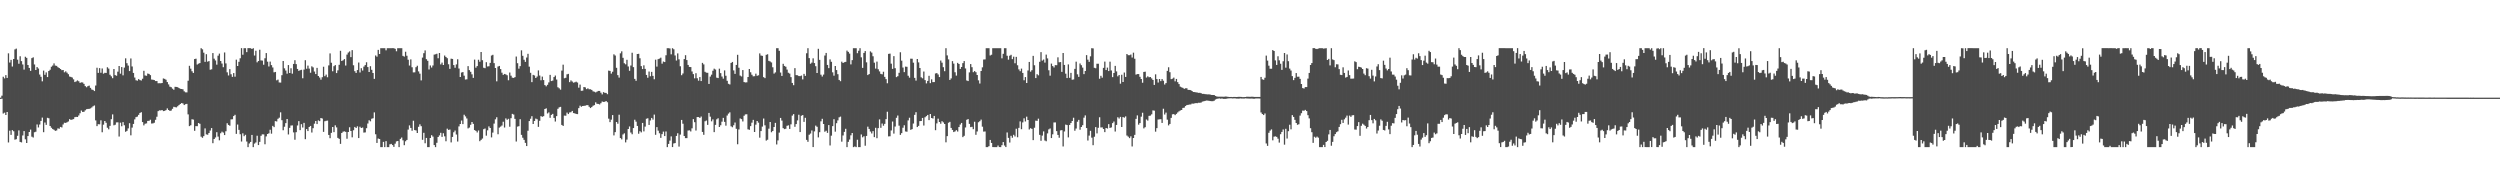 <?xml version="1.0" encoding="UTF-8"?>
<svg xmlns="http://www.w3.org/2000/svg" width="1920" height="150">
  <path d="M0 75.000h1v1.000H0zM1 73.492h1v2.299H1zM2 58.939h1v28.272H2zM3 60.206h1v26.345H3zM4 57.685h1v30.655H4zM5 59.863h1v26.171H5zM6 40.970h1v68.442H6zM7 48.040h1v52.309H7zM8 45.998h1v57.588H8zM9 51.118h1v48.838H9zM10 45.292h1v55.529H10zM11 37.940h1v69.307H11zM12 37.302h1v69.580H12zM13 45.816h1v58.493H13zM14 48.959h1v51.211H14zM15 43.236h1v65.792H15zM16 46.968h1v62.407H16zM17 49.524h1v54.501H17zM18 53.431h1v47.218H18zM19 43.588h1v63.418H19zM20 44.431h1v65.378H20zM21 49.912h1v54.584H21zM22 52.178h1v49.182H22zM23 54.433h1v45.107H23zM24 44.642h1v60.311H24zM25 44.007h1v61.630H25zM26 49.521h1v52.066H26zM27 53.757h1v47.419H27zM28 51.531h1v44.079H28zM29 52.652h1v45.239H29zM30 57.241h1v38.426H30zM31 58.996h1v33.869H31zM32 62.438h1v27.888H32zM33 54.215h1v47.295H33zM34 57.469h1v36.641H34zM35 55.620h1v40.271H35zM36 59.185h1v31.270H36zM37 54.511h1v36.339H37zM38 53.536h1v43.233H38zM39 51.238h1v46.868H39zM40 50.305h1v48.823H40zM41 48.688h1v50.977H41zM42 50.373h1v50.129H42zM43 50.568h1v49.611H43zM44 51.597h1v46.988H44zM45 52.202h1v46.687H45zM46 53.012h1v44.464H46zM47 53.927h1v43.961H47zM48 53.744h1v41.840H48zM49 55.535h1v38.733H49zM50 54.791h1v39.623H50zM51 55.796h1v38.089H51zM52 56.990h1v36.273H52zM53 58.775h1v32.727H53zM54 59.061h1v33.037H54zM55 59.538h1v32.253H55zM56 60.929h1v30.548H56zM57 63.022h1v26.971H57zM58 62.529h1v27.221H58zM59 61.739h1v28.100H59zM60 62.422h1v26.261H60zM61 63.656h1v23.346H61zM62 63.250h1v21.621H62zM63 63.351h1v22.614H63zM64 64.406h1v21.460H64zM65 66.166h1v18.555H65zM66 67.035h1v16.830H66zM67 66.158h1v17.494H67zM68 65.744h1v17.879H68zM69 67.490h1v15.777H69zM70 68.787h1v13.768H70zM71 69.059h1v12.557H71zM72 69.952h1v11.040H72zM73 65.682h1v26.793H73zM74 52.008h1v44.847H74zM75 55.978h1v39.397H75zM76 52.337h1v43.154H76zM77 55.838h1v36.574H77zM78 52.583h1v48.985H78zM79 56.578h1v39.161H79zM80 55.922h1v37.010H80zM81 56.029h1v38.257H81zM82 51.666h1v46.414H82zM83 52.695h1v46.654H83zM84 57.406h1v39.275H84zM85 58.647h1v32.887H85zM86 60.041h1v27.833H86zM87 52.972h1v43.296H87zM88 57.689h1v38.117H88zM89 58.153h1v35.843H89zM90 55.032h1v38.908H90zM91 50.698h1v54.157H91zM92 56.588h1v37.641H92zM93 51.491h1v45.462H93zM94 57.869h1v35.915H94zM95 51.931h1v44.297H95zM96 44.810h1v56.387H96zM97 48.547h1v51.952H97zM98 50.398h1v48.197H98zM99 54.581h1v40.051H99zM100 44.923h1v59.036H100zM101 51.045h1v46.965H101zM102 55.999h1v39.194H102zM103 59.540h1v32.173H103zM104 61.636h1v28.319H104zM105 61.932h1v27.638H105zM106 60.719h1v27.496H106zM107 61.496h1v25.225H107zM108 61.860h1v24.320H108zM109 60.451h1v33.294H109zM110 54.385h1v41.910H110zM111 57.941h1v37.107H111zM112 58.237h1v36.515H112zM113 56.476h1v36.379H113zM114 56.801h1v35.978H114zM115 57.690h1v34.257H115zM116 61.084h1v33.816H116zM117 61.261h1v33.517H117zM118 61.500h1v32.778H118zM119 62.234h1v29.770H119zM120 62.274h1v27.356H120zM121 63.972h1v21.376H121zM122 63.916h1v20.814H122zM123 63.925h1v20.901H123zM124 63.732h1v20.765H124zM125 60.259h1v25.081H125zM126 60.557h1v24.575H126zM127 61.211h1v23.365H127zM128 63.035h1v20.223H128zM129 64.834h1v19.622H129zM130 66.561h1v18.625H130zM131 66.994h1v17.891H131zM132 68.079h1v15.502H132zM133 68.936h1v13.071H133zM134 66.657h1v15.680H134zM135 66.747h1v15.710H135zM136 66.984h1v14.630H136zM137 67.615h1v13.061H137zM138 68.210h1v11.603H138zM139 68.351h1v10.817H139zM140 68.604h1v10.841H140zM141 70.125h1v10.555H141zM142 70.911h1v9.129H142zM143 70.947h1v8.846H143zM144 62.011h1v25.848H144zM145 50.545h1v46.319H145zM146 52.745h1v43.468H146zM147 54.716h1v36.882H147zM148 56.033h1v35.829H148zM149 45.374h1v55.065H149zM150 45.038h1v51.855H150zM151 49.563h1v47.370H151zM152 48.904h1v45.545H152zM153 48.410h1v46.645H153zM154 37.014h1v67.923H154zM155 37.884h1v67.922H155zM156 40.463h1v64.063H156zM157 47.533h1v51.101H157zM158 41.616h1v61.615H158zM159 47.343h1v56.143H159zM160 46.907h1v55.216H160zM161 53.567h1v46.675H161zM162 53.257h1v45.097H162zM163 40.735h1v69.267H163zM164 45.060h1v61.681H164zM165 46.451h1v59.138H165zM166 49.666h1v51.865H166zM167 42.772h1v62.153H167zM168 41.180h1v66.602H168zM169 46.856h1v55.507H169zM170 48.773h1v52.341H170zM171 51.625h1v50.231H171zM172 40.308h1v63.410H172zM173 48.703h1v52.103H173zM174 55.558h1v39.106H174zM175 57.937h1v38.000H175zM176 53.092h1v43.493H176zM177 57.044h1v34.665H177zM178 59.020h1v32.567H178zM179 56.130h1v33.021H179zM180 58.874h1v29.312H180zM181 45.836h1v56.988H181zM182 50.671h1v44.969H182zM183 47.449h1v52.285H183zM184 44.747h1v58.371H184zM185 36.989h1v71.710H185zM186 42.023h1v60.364H186zM187 36.994h1v67.624H187zM188 36.996h1v66.545H188zM189 40.019h1v68.681H189zM190 36.988h1v76.000H190zM191 36.990h1v73.197H191zM192 37.000h1v72.003H192zM193 37.646h1v65.965H193zM194 37.017h1v75.961H194zM195 42.673h1v67.628H195zM196 38.987h1v70.411H196zM197 47.867h1v56.393H197zM198 46.846h1v64.564H198zM199 38.183h1v70.768H199zM200 46.382h1v57.916H200zM201 46.540h1v56.647H201zM202 49.719h1v53.515H202zM203 44.743h1v66.072H203zM204 40.742h1v64.007H204zM205 47.341h1v55.560H205zM206 51.059h1v51.365H206zM207 47.293h1v52.338H207zM208 50.034h1v52.603H208zM209 51.803h1v44.855H209zM210 55.526h1v42.118H210zM211 55.266h1v37.772H211zM212 61.710h1v31.596H212zM213 61.156h1v30.061H213zM214 63.344h1v27.013H214zM215 63.431h1v22.841H215zM216 57.746h1v34.584H216zM217 46.827h1v53.203H217zM218 52.455h1v44.856H218zM219 54.171h1v40.418H219zM220 56.561h1v34.847H220zM221 49.964h1v53.288H221zM222 56.062h1v42.122H222zM223 52.429h1v43.976H223zM224 56.590h1v39.735H224zM225 49.090h1v52.569H225zM226 46.248h1v61.083H226zM227 49.267h1v52.268H227zM228 52.919h1v43.445H228zM229 54.441h1v38.577H229zM230 53.926h1v46.012H230zM231 53.592h1v41.788H231zM232 60.123h1v37.847H232zM233 53.437h1v40.918H233zM234 46.226h1v60.662H234zM235 52.766h1v46.343H235zM236 50.395h1v50.244H236zM237 52.687h1v44.824H237zM238 55.849h1v40.886H238zM239 50.931h1v50.843H239zM240 51.779h1v46.694H240zM241 54.912h1v40.043H241zM242 56.873h1v36.065H242zM243 52.104h1v43.183H243zM244 58.352h1v34.134H244zM245 59.538h1v33.501H245zM246 61.173h1v29.431H246zM247 59.275h1v31.766H247zM248 51.277h1v50.003H248zM249 58.521h1v34.599H249zM250 57.310h1v35.476H250zM251 59.320h1v33.319H251zM252 50.217h1v53.427H252zM253 41.027h1v65.128H253zM254 48.175h1v53.847H254zM255 54.732h1v42.791H255zM256 50.840h1v50.654H256zM257 49.986h1v46.274H257zM258 56.134h1v41.711H258zM259 54.012h1v51.864H259zM260 49.754h1v56.910H260zM261 39.033h1v71.453H261zM262 46.847h1v55.302H262zM263 46.292h1v54.822H263zM264 45.375h1v55.478H264zM265 50.327h1v50.965H265zM266 41.942h1v64.598H266zM267 40.361h1v61.019H267zM268 39.477h1v58.288H268zM269 43.881h1v56.728H269zM270 38.487h1v66.969H270zM271 50.127h1v49.934H271zM272 54.700h1v42.797H272zM273 55.991h1v42.319H273zM274 53.832h1v43.195H274zM275 48.048h1v58.008H275zM276 55.651h1v41.679H276zM277 52.367h1v45.921H277zM278 54.156h1v43.805H278zM279 51.170h1v50.689H279zM280 49.979h1v51.709H280zM281 47.838h1v50.639H281zM282 51.502h1v43.382H282zM283 55.315h1v37.065H283zM284 50.853h1v42.311H284zM285 53.595h1v37.614H285zM286 56.052h1v34.765H286zM287 60.569h1v25.744H287zM288 42.604h1v60.508H288zM289 43.498h1v66.258H289zM290 38.293h1v68.079H290zM291 41.469h1v65.275H291zM292 36.993h1v75.980H292zM293 36.993h1v76.025H293zM294 36.996h1v71.954H294zM295 37.004h1v75.984H295zM296 38.634h1v69.760H296zM297 36.997h1v75.999H297zM298 37.002h1v76.000H298zM299 37.000h1v73.828H299zM300 37.004h1v73.479H300zM301 36.991h1v74.426H301zM302 37.029h1v75.746H302zM303 37.502h1v72.815H303zM304 39.395h1v69.202H304zM305 37.008h1v71.276H305zM306 36.996h1v76.000H306zM307 37.000h1v69.634H307zM308 37.032h1v68.586H308zM309 42.926h1v64.852H309zM310 43.449h1v68.081H310zM311 39.708h1v68.770H311zM312 42.786h1v64.704H312zM313 45.884h1v53.663H313zM314 50.324h1v45.988H314zM315 45.634h1v52.601H315zM316 51.651h1v48.752H316zM317 55.593h1v37.120H317zM318 55.548h1v44.356H318zM319 51.632h1v48.548H319zM320 50.491h1v51.645H320zM321 54.847h1v42.559H321zM322 56.596h1v38.900H322zM323 61.739h1v35.191H323zM324 44.258h1v63.131H324zM325 40.845h1v61.125H325zM326 38.698h1v71.343H326zM327 45.490h1v60.435H327zM328 46.714h1v66.279H328zM329 53.338h1v59.659H329zM330 50.296h1v55.698H330zM331 51.876h1v51.965H331zM332 50.278h1v54.647H332zM333 41.954h1v69.452H333zM334 41.698h1v71.291H334zM335 41.265h1v68.426H335zM336 44.750h1v60.457H336zM337 40.723h1v63.268H337zM338 49.482h1v52.504H338zM339 48.056h1v57.047H339zM340 49.939h1v52.396H340zM341 42.638h1v62.079H341zM342 43.725h1v64.765H342zM343 44.709h1v54.083H343zM344 49.379h1v50.391H344zM345 52.902h1v46.574H345zM346 45.066h1v64.277H346zM347 45.272h1v59.876H347zM348 49.953h1v51.630H348zM349 52.042h1v48.220H349zM350 49.483h1v53.829H350zM351 45.491h1v63.217H351zM352 52.623h1v44.431H352zM353 59.132h1v36.098H353zM354 55.707h1v36.870H354zM355 55.355h1v39.959H355zM356 58.119h1v29.988H356zM357 61.063h1v28.337H357zM358 60.936h1v30.035H358zM359 50.768h1v47.817H359zM360 53.885h1v44.040H360zM361 55.126h1v40.696H361zM362 57.069h1v36.619H362zM363 59.781h1v35.366H363zM364 45.799h1v54.072H364zM365 51.990h1v48.527H365zM366 50.735h1v51.021H366zM367 45.871h1v54.318H367zM368 47.388h1v61.075H368zM369 39.923h1v67.515H369zM370 46.250h1v60.136H370zM371 52.033h1v47.197H371zM372 52.379h1v46.333H372zM373 47.787h1v56.406H373zM374 51.027h1v49.066H374zM375 50.904h1v46.162H375zM376 48.275h1v50.050H376zM377 42.661h1v62.882H377zM378 42.073h1v59.783H378zM379 48.467h1v46.457H379zM380 52.208h1v39.463H380zM381 62.440h1v27.617H381zM382 51.090h1v52.018H382zM383 50.628h1v47.368H383zM384 53.043h1v44.191H384zM385 55.793h1v40.599H385zM386 57.479h1v36.009H386zM387 56.782h1v41.168H387zM388 57.120h1v33.830H388zM389 57.780h1v34.227H389zM390 61.643h1v29.580H390zM391 55.683h1v41.643H391zM392 58.089h1v32.674H392zM393 59.660h1v27.774H393zM394 59.869h1v28.090H394zM395 59.223h1v32.073H395zM396 43.434h1v65.283H396zM397 48.522h1v48.687H397zM398 52.750h1v44.177H398zM399 50.807h1v40.720H399zM400 38.648h1v64.927H400zM401 42.840h1v62.956H401zM402 45.874h1v61.568H402zM403 47.529h1v62.181H403zM404 44.172h1v68.030H404zM405 41.329h1v59.073H405zM406 51.181h1v41.813H406zM407 55.927h1v35.258H407zM408 63.074h1v26.153H408zM409 57.488h1v37.722H409zM410 57.982h1v34.928H410zM411 59.888h1v31.186H411zM412 58.803h1v32.808H412zM413 54.087h1v43.338H413zM414 57.994h1v34.779H414zM415 61.651h1v27.563H415zM416 58.807h1v30.879H416zM417 61.467h1v27.779H417zM418 65.308h1v18.400H418zM419 66.301h1v16.891H419zM420 65.121h1v22.008H420zM421 63.303h1v23.025H421zM422 57.520h1v32.932H422zM423 62.264h1v25.943H423zM424 61.879h1v25.547H424zM425 59.174h1v31.397H425zM426 58.009h1v35.351H426zM427 61.096h1v28.100H427zM428 66.997h1v16.561H428zM429 67.815h1v14.613H429zM430 68.869h1v13.216H430zM431 54.229h1v41.714H431zM432 49.673h1v47.041H432zM433 60.093h1v28.699H433zM434 59.726h1v29.150H434zM435 57.104h1v29.354H435zM436 56.731h1v30.855H436zM437 63.091h1v23.299H437zM438 61.746h1v24.405H438zM439 62.633h1v22.586H439zM440 63.511h1v23.314H440zM441 63.164h1v23.926H441zM442 62.702h1v24.810H442zM443 63.397h1v24.239H443zM444 67.316h1v15.726H444zM445 64.988h1v16.155H445zM446 69.712h1v12.239H446zM447 69.614h1v11.810H447zM448 66.821h1v14.472H448zM449 67.098h1v14.071H449zM450 68.476h1v12.315H450zM451 67.845h1v12.900H451zM452 68.580h1v13.437H452zM453 68.552h1v14.426H453zM454 69.082h1v13.126H454zM455 70.147h1v11.082H455zM456 70.468h1v10.293H456zM457 70.948h1v7.640H457zM458 70.412h1v9.331H458zM459 69.859h1v9.973H459zM460 69.835h1v10.383H460zM461 71.183h1v8.059H461zM462 72.511h1v5.461H462zM463 70.748h1v7.560H463zM464 71.286h1v6.883H464zM465 71.370h1v6.218H465zM466 72.366h1v6.183H466zM467 54.232h1v36.896H467zM468 54.489h1v39.324H468zM469 56.530h1v35.385H469zM470 55.096h1v33.283H470zM471 41.751h1v62.247H471zM472 42.628h1v58.845H472zM473 52.087h1v41.607H473zM474 57.692h1v37.347H474zM475 59.584h1v28.507H475zM476 40.950h1v65.100H476zM477 39.444h1v67.602H477zM478 44.416h1v58.877H478zM479 48.587h1v53.800H479zM480 49.424h1v59.928H480zM481 45.936h1v61.300H481zM482 51.047h1v48.011H482zM483 54.358h1v42.745H483zM484 50.324h1v51.485H484zM485 40.505h1v62.592H485zM486 51.541h1v46.790H486zM487 60.553h1v31.395H487zM488 62.037h1v31.403H488zM489 41.494h1v55.218H489zM490 41.336h1v61.358H490zM491 44.760h1v55.995H491zM492 50.811h1v50.856H492zM493 53.048h1v41.355H493zM494 50.184h1v50.739H494zM495 52.887h1v44.355H495zM496 57.526h1v33.656H496zM497 59.714h1v31.129H497zM498 54.955h1v40.986H498zM499 58.568h1v33.968H499zM500 55.214h1v35.366H500zM501 58.271h1v33.575H501zM502 60.887h1v27.142H502zM503 45.827h1v57.705H503zM504 51.127h1v46.522H504zM505 45.405h1v54.942H505zM506 45.027h1v57.342H506zM507 44.295h1v61.599H507zM508 48.901h1v54.112H508zM509 47.234h1v53.855H509zM510 47.645h1v56.857H510zM511 42.435h1v58.530H511zM512 36.995h1v75.998H512zM513 37.014h1v73.549H513zM514 37.246h1v70.736H514zM515 41.718h1v63.042H515zM516 37.015h1v75.956H516zM517 37.844h1v72.359H517zM518 42.604h1v67.262H518zM519 46.497h1v57.899H519zM520 40.992h1v61.365H520zM521 45.561h1v67.019H521zM522 50.909h1v52.442H522zM523 57.777h1v34.336H523zM524 56.443h1v38.571H524zM525 45.350h1v59.106H525zM526 42.409h1v63.664H526zM527 46.143h1v59.950H527zM528 49.855h1v50.373H528zM529 51.396h1v48.675H529zM530 51.520h1v49.433H530zM531 54.871h1v43.696H531zM532 56.918h1v34.572H532zM533 60.162h1v33.668H533zM534 56.242h1v44.034H534zM535 60.105h1v29.826H535zM536 61.947h1v27.985H536zM537 59.184h1v31.367H537zM538 62.263h1v27.246H538zM539 48.270h1v53.037H539zM540 49.434h1v54.094H540zM541 55.161h1v37.977H541zM542 55.802h1v36.759H542zM543 55.903h1v39.977H543zM544 64.460h1v22.249H544zM545 58.841h1v30.754H545zM546 57.334h1v35.862H546zM547 54.324h1v37.359H547zM548 52.757h1v48.739H548zM549 53.409h1v42.486H549zM550 59.638h1v31.992H550zM551 59.971h1v30.873H551zM552 52.719h1v44.795H552zM553 56.154h1v40.046H553zM554 58.769h1v34.690H554zM555 60.400h1v30.133H555zM556 54.048h1v39.542H556zM557 58.189h1v38.337H557zM558 62.066h1v26.665H558zM559 64.344h1v22.927H559zM560 64.891h1v21.384H560zM561 48.311h1v48.701H561zM562 47.582h1v50.149H562zM563 54.047h1v42.133H563zM564 56.737h1v37.393H564zM565 49.882h1v49.036H565zM566 42.094h1v68.707H566zM567 52.010h1v47.410H567zM568 58.081h1v32.887H568zM569 58.731h1v32.770H569zM570 53.790h1v39.472H570zM571 63.038h1v25.858H571zM572 63.327h1v24.543H572zM573 63.220h1v24.516H573zM574 59.153h1v40.178H574zM575 52.996h1v46.678H575zM576 55.498h1v41.368H576zM577 57.396h1v36.791H577zM578 58.645h1v33.433H578zM579 58.530h1v42.829H579zM580 56.587h1v39.148H580zM581 58.212h1v34.731H581zM582 57.799h1v36.385H582zM583 40.993h1v64.742H583zM584 42.645h1v57.999H584zM585 42.886h1v54.335H585zM586 59.237h1v31.784H586zM587 60.012h1v36.255H587zM588 42.080h1v65.900H588zM589 41.658h1v65.657H589zM590 46.734h1v52.099H590zM591 47.181h1v46.527H591zM592 47.951h1v53.649H592zM593 51.647h1v48.976H593zM594 56.517h1v41.017H594zM595 55.627h1v38.720H595zM596 37.042h1v73.906H596zM597 37.038h1v70.771H597zM598 38.994h1v62.852H598zM599 55.720h1v34.876H599zM600 58.334h1v34.296H600zM601 48.995h1v49.386H601zM602 50.636h1v48.530H602zM603 51.276h1v47.609H603zM604 53.465h1v43.140H604zM605 55.871h1v40.400H605zM606 56.543h1v42.482H606zM607 59.218h1v36.246H607zM608 63.680h1v25.120H608zM609 65.417h1v22.250H609zM610 52.351h1v45.019H610zM611 57.683h1v37.585H611zM612 57.786h1v34.675H612zM613 58.438h1v29.661H613zM614 58.492h1v42.920H614zM615 57.983h1v30.906H615zM616 60.969h1v27.397H616zM617 56.754h1v36.832H617zM618 58.267h1v32.227H618zM619 40.907h1v66.500H619zM620 37.012h1v71.885H620zM621 44.628h1v58.836H621zM622 48.945h1v53.633H622zM623 48.084h1v52.137H623zM624 44.803h1v68.130H624zM625 48.453h1v52.465H625zM626 50.834h1v45.633H626zM627 56.077h1v41.285H627zM628 37.488h1v68.012H628zM629 45.994h1v55.528H629zM630 57.325h1v35.874H630zM631 58.773h1v32.451H631zM632 57.283h1v37.956H632zM633 42.662h1v58.524H633zM634 40.674h1v59.751H634zM635 49.848h1v52.192H635zM636 52.337h1v43.704H636zM637 45.634h1v66.063H637zM638 47.454h1v56.741H638zM639 55.538h1v41.316H639zM640 58.091h1v33.433H640zM641 50.663h1v50.476H641zM642 53.827h1v40.770H642zM643 57.009h1v35.432H643zM644 61.389h1v28.705H644zM645 62.336h1v27.213H645zM646 47.361h1v61.436H646zM647 48.391h1v55.646H647zM648 47.771h1v53.493H648zM649 47.527h1v51.397H649zM650 38.841h1v74.137H650zM651 39.844h1v69.132H651zM652 41.189h1v65.966H652zM653 49.481h1v54.443H653zM654 46.196h1v55.965H654zM655 37.010h1v75.982H655zM656 37.002h1v75.468H656zM657 36.999h1v76.009H657zM658 40.842h1v66.450H658zM659 38.982h1v74.005H659zM660 37.013h1v75.961H660zM661 44.055h1v59.233H661zM662 52.129h1v53.332H662zM663 40.676h1v63.966H663zM664 39.235h1v72.685H664zM665 47.896h1v56.502H665zM666 57.656h1v39.599H666zM667 56.878h1v42.131H667zM668 39.458h1v61.582H668zM669 40.390h1v62.125H669zM670 43.231h1v57.502H670zM671 48.139h1v57.188H671zM672 52.671h1v45.456H672zM673 47.330h1v58.799H673zM674 53.208h1v45.215H674zM675 54.852h1v36.824H675zM676 56.734h1v41.402H676zM677 57.111h1v37.738H677zM678 55.097h1v41.464H678zM679 59.012h1v36.131H679zM680 60.760h1v30.732H680zM681 63.928h1v21.879H681zM682 41.392h1v63.343H682zM683 41.179h1v63.476H683zM684 48.899h1v51.301H684zM685 52.871h1v40.462H685zM686 43.098h1v59.532H686zM687 52.380h1v44.823H687zM688 59.255h1v31.225H688zM689 58.499h1v30.223H689zM690 55.914h1v40.581H690zM691 40.157h1v63.434H691zM692 46.603h1v55.620H692zM693 51.877h1v46.206H693zM694 55.391h1v40.806H694zM695 51.126h1v49.854H695zM696 51.320h1v49.855H696zM697 58.181h1v34.261H697zM698 59.673h1v30.734H698zM699 45.047h1v54.679H699zM700 45.099h1v54.095H700zM701 48.128h1v46.764H701zM702 59.794h1v28.400H702zM703 61.891h1v24.259H703zM704 45.316h1v52.287H704zM705 47.927h1v48.728H705zM706 52.243h1v40.767H706zM707 59.392h1v33.531H707zM708 60.163h1v30.420H708zM709 54.934h1v41.476H709zM710 61.548h1v28.510H710zM711 64.051h1v25.160H711zM712 62.134h1v26.141H712zM713 58.223h1v34.051H713zM714 63.828h1v23.721H714zM715 60.929h1v29.673H715zM716 63.054h1v27.972H716zM717 63.049h1v25.966H717zM718 56.444h1v43.537H718zM719 56.104h1v38.666H719zM720 57.213h1v33.920H720zM721 59.165h1v34.529H721zM722 46.472h1v48.576H722zM723 48.132h1v44.927H723zM724 51.622h1v42.380H724zM725 54.683h1v40.533H725zM726 37.027h1v72.268H726zM727 42.530h1v62.034H727zM728 45.608h1v48.634H728zM729 61.405h1v32.168H729zM730 60.221h1v38.032H730zM731 46.938h1v52.869H731zM732 48.830h1v52.598H732zM733 55.506h1v45.400H733zM734 58.040h1v41.891H734zM735 48.290h1v52.714H735zM736 49.146h1v48.434H736zM737 52.930h1v42.727H737zM738 51.431h1v42.959H738zM739 48.463h1v56.866H739zM740 46.908h1v57.365H740zM741 52.564h1v45.337H741zM742 61.784h1v30.222H742zM743 62.244h1v29.202H743zM744 55.622h1v39.492H744zM745 49.194h1v48.442H745zM746 51.594h1v45.778H746zM747 55.427h1v43.781H747zM748 54.603h1v38.882H748zM749 55.451h1v48.080H749zM750 57.620h1v43.337H750zM751 61.694h1v32.208H751zM752 64.147h1v28.915H752zM753 54.546h1v37.289H753zM754 51.730h1v45.553H754zM755 45.704h1v55.344H755zM756 45.643h1v55.301H756zM757 37.036h1v75.941H757zM758 37.002h1v75.983H758zM759 36.993h1v75.274H759zM760 42.615h1v64.877H760zM761 42.060h1v67.689H761zM762 37.011h1v75.957H762zM763 36.998h1v75.996H763zM764 36.997h1v75.988H764zM765 36.997h1v76.006H765zM766 36.999h1v74.747H766zM767 37.017h1v75.947H767zM768 37.003h1v75.986H768zM769 44.818h1v66.703H769zM770 41.309h1v67.806H770zM771 37.015h1v74.732H771zM772 36.998h1v75.946H772zM773 42.815h1v58.916H773zM774 45.808h1v60.085H774zM775 42.793h1v66.655H775zM776 42.111h1v62.209H776zM777 45.422h1v60.335H777zM778 43.497h1v60.049H778zM779 48.583h1v56.216H779zM780 43.692h1v55.166H780zM781 50.115h1v55.311H781zM782 53.304h1v44.899H782zM783 54.678h1v38.553H783zM784 52.667h1v46.540H784zM785 56.009h1v37.977H785zM786 61.651h1v29.232H786zM787 59.166h1v34.141H787zM788 63.720h1v25.880H788zM789 54.111h1v38.053H789zM790 47.576h1v51.847H790zM791 55.046h1v43.401H791zM792 53.923h1v45.053H792zM793 42.913h1v64.728H793zM794 50.125h1v47.973H794zM795 59.947h1v32.703H795zM796 56.994h1v35.829H796zM797 57.878h1v33.241H797zM798 47.442h1v56.127H798zM799 40.036h1v68.111H799zM800 46.518h1v57.630H800zM801 45.704h1v55.202H801zM802 48.067h1v59.884H802zM803 41.945h1v66.564H803zM804 44.867h1v57.583H804zM805 53.970h1v45.409H805zM806 58.112h1v40.569H806zM807 48.868h1v57.189H807zM808 50.758h1v52.400H808zM809 51.822h1v42.211H809zM810 49.999h1v43.996H810zM811 50.089h1v50.617H811zM812 44.046h1v59.586H812zM813 47.832h1v57.963H813zM814 47.684h1v52.440H814zM815 55.174h1v44.755H815zM816 40.681h1v71.815H816zM817 49.891h1v51.088H817zM818 56.578h1v39.096H818zM819 59.964h1v36.082H819zM820 49.483h1v56.015H820zM821 59.732h1v36.192H821zM822 55.974h1v38.474H822zM823 61.256h1v31.691H823zM824 61.018h1v29.422H824zM825 52.910h1v47.480H825zM826 47.363h1v51.356H826zM827 57.077h1v36.436H827zM828 59.028h1v33.049H828zM829 48.717h1v50.914H829zM830 50.096h1v47.452H830zM831 51.897h1v44.253H831zM832 56.943h1v33.422H832zM833 54.538h1v34.079H833zM834 42.328h1v56.009H834zM835 45.839h1v62.093H835zM836 47.518h1v56.649H836zM837 43.260h1v57.212H837zM838 37.039h1v68.686H838zM839 37.179h1v74.316H839zM840 52.054h1v52.963H840zM841 52.441h1v45.172H841zM842 48.931h1v53.517H842zM843 48.933h1v49.204H843zM844 60.453h1v29.608H844zM845 58.203h1v39.692H845zM846 59.658h1v38.188H846zM847 52.134h1v46.928H847zM848 47.335h1v54.145H848zM849 53.803h1v44.494H849zM850 51.912h1v46.788H850zM851 54.557h1v40.788H851zM852 47.344h1v50.914H852zM853 54.118h1v43.729H853zM854 59.238h1v35.315H854zM855 56.058h1v37.260H855zM856 50.590h1v50.435H856zM857 54.842h1v41.096H857zM858 58.632h1v31.440H858zM859 57.610h1v33.420H859zM860 64.257h1v25.518H860zM861 57.414h1v40.136H861zM862 62.963h1v26.930H862zM863 55.695h1v34.696H863zM864 59.067h1v30.334H864zM865 41.450h1v62.650H865zM866 42.373h1v62.605H866zM867 42.378h1v63.689H867zM868 41.886h1v62.809H868zM869 44.171h1v68.313H869zM870 40.442h1v65.517H870zM871 45.099h1v58.462H871zM872 57.290h1v33.976H872zM873 56.869h1v31.774H873zM874 56.895h1v38.827H874zM875 58.994h1v35.527H875zM876 60.664h1v28.922H876zM877 63.540h1v23.044H877zM878 55.245h1v43.357H878zM879 55.018h1v42.694H879zM880 59.571h1v32.177H880zM881 58.648h1v33.973H881zM882 59.358h1v29.626H882zM883 59.132h1v29.667H883zM884 60.218h1v27.603H884zM885 61.375h1v23.431H885zM886 65.251h1v19.745H886zM887 57.062h1v44.058H887zM888 60.719h1v37.664H888zM889 63.379h1v28.417H889zM890 60.689h1v30.977H890zM891 62.329h1v29.198H891zM892 60.704h1v33.686H892zM893 61.980h1v21.530H893zM894 64.913h1v23.063H894zM895 63.789h1v22.666H895zM896 54.447h1v37.456H896zM897 51.657h1v44.658H897zM898 55.459h1v39.709H898zM899 60.762h1v29.757H899zM900 60.426h1v27.395H900zM901 59.592h1v27.995H901zM902 62.457h1v25.960H902zM903 60.605h1v26.855H903zM904 63.076h1v23.315H904zM905 64.543h1v20.964H905zM906 66.578h1v18.255H906zM907 67.074h1v17.404H907zM908 67.480h1v15.414H908zM909 68.230h1v14.438H909zM910 67.788h1v13.668H910zM911 67.779h1v12.930H911zM912 69.036h1v11.494H912zM913 69.046h1v11.248H913zM914 69.233h1v11.013H914zM915 69.897h1v9.693H915zM916 70.678h1v8.936H916zM917 70.690h1v8.745H917zM918 70.895h1v8.244H918zM919 71.048h1v8.232H919zM920 71.329h1v7.588H920zM921 71.260h1v7.690H921zM922 71.558h1v7.186H922zM923 72.109h1v5.943H923zM924 72.110h1v5.673H924zM925 72.291h1v5.238H925zM926 72.416h1v4.767H926zM927 72.499h1v4.784H927zM928 72.465h1v4.938H928zM929 72.635h1v4.995H929zM930 72.925h1v4.813H930zM931 72.945h1v4.783H931zM932 72.974h1v4.399H932zM933 73.684h1v2.769H933zM934 74.067h1v1.842H934zM935 74.245h1v1.493H935zM936 74.238h1v1.350H936zM937 74.253h1v1.560H937zM938 74.259h1v1.369H938zM939 74.290h1v1.619H939zM940 74.251h1v1.696H940zM941 74.082h1v1.837H941zM942 74.273h1v1.389H942zM943 74.407h1v1.165H943zM944 74.481h1v1.047H944zM945 74.460h1v1.006H945zM946 74.549h1v1.047H946zM947 74.448h1v1.124H947zM948 74.470h1v1.056H948zM949 74.502h1v1.244H949zM950 74.461h1v1.272H950zM951 74.353h1v1.416H951zM952 74.395h1v1.167H952zM953 74.461h1v1.189H953zM954 74.577h1v1.113H954zM955 74.546h1v1.164H955zM956 74.494h1v1.040H956zM957 74.298h1v1.321H957zM958 74.292h1v1.384H958zM959 74.339h1v1.394H959zM960 74.325h1v1.378H960zM961 74.254h1v1.413H961zM962 74.325h1v1.506H962zM963 74.448h1v1.378H963zM964 74.443h1v1.177H964zM965 74.438h1v1.161H965zM966 74.437h1v1.175H966zM967 74.433h1v1.257H967zM968 59.081h1v27.315H968zM969 60.908h1v26.706H969zM970 61.282h1v27.100H970zM971 59.696h1v27.466H971zM972 42.715h1v67.447H972zM973 46.547h1v65.483H973zM974 50.422h1v51.564H974zM975 52.796h1v47.530H975zM976 52.764h1v46.590H976zM977 38.457h1v69.338H977zM978 39.168h1v65.779H978zM979 46.381h1v58.320H979zM980 49.860h1v55.250H980zM981 43.223h1v63.283H981zM982 46.352h1v63.183H982zM983 48.960h1v54.100H983zM984 53.643h1v47.682H984zM985 47.060h1v52.344H985zM986 40.688h1v70.431H986zM987 51.968h1v46.949H987zM988 41.822h1v64.553H988zM989 47.018h1v53.764H989zM990 52.673h1v43.136H990zM991 54.179h1v45.166H991zM992 58.458h1v29.952H992zM993 61.525h1v28.257H993zM994 59.809h1v32.248H994zM995 56.093h1v38.361H995zM996 58.930h1v36.941H996zM997 58.879h1v36.577H997zM998 60.561h1v28.240H998zM999 64.533h1v22.427H999zM1000 67.616h1v17.341H1000zM1001 67.980h1v17.077H1001zM1002 66.852h1v17.530H1002zM1003 66.863h1v18.421H1003zM1004 60.390h1v28.087H1004zM1005 56.024h1v34.896H1005zM1006 49.938h1v48.514H1006zM1007 48.452h1v53.076H1007zM1008 36.984h1v72.754H1008zM1009 36.983h1v68.020H1009zM1010 37.482h1v68.311H1010zM1011 37.672h1v67.261H1011zM1012 37.278h1v68.468H1012zM1013 36.992h1v76.003H1013zM1014 36.993h1v76.012H1014zM1015 37.000h1v76.001H1015zM1016 37.316h1v73.955H1016zM1017 37.181h1v75.786H1017zM1018 36.993h1v72.072H1018zM1019 46.094h1v62.021H1019zM1020 45.202h1v58.037H1020zM1021 50.241h1v49.525H1021zM1022 36.998h1v74.950H1022zM1023 45.634h1v63.301H1023zM1024 46.186h1v58.460H1024zM1025 51.663h1v51.319H1025zM1026 49.366h1v52.184H1026zM1027 49.472h1v51.371H1027zM1028 53.079h1v44.396H1028zM1029 57.437h1v37.961H1029zM1030 57.649h1v34.374H1030zM1031 51.705h1v42.701H1031zM1032 56.031h1v35.637H1032zM1033 59.619h1v30.775H1033zM1034 59.098h1v29.680H1034zM1035 54.100h1v41.574H1035zM1036 57.697h1v31.087H1036zM1037 60.442h1v29.331H1037zM1038 60.398h1v28.188H1038zM1039 60.335h1v28.096H1039zM1040 47.100h1v52.374H1040zM1041 47.707h1v51.860H1041zM1042 53.166h1v43.661H1042zM1043 51.265h1v42.511H1043zM1044 51.448h1v52.862H1044zM1045 51.936h1v44.696H1045zM1046 53.000h1v42.000H1046zM1047 56.501h1v39.313H1047zM1048 57.767h1v38.959H1048zM1049 52.389h1v46.346H1049zM1050 52.688h1v44.823H1050zM1051 58.522h1v33.767H1051zM1052 60.387h1v27.901H1052zM1053 53.614h1v38.649H1053zM1054 58.076h1v36.631H1054zM1055 62.522h1v28.818H1055zM1056 58.702h1v33.691H1056zM1057 51.055h1v51.524H1057zM1058 49.307h1v50.932H1058zM1059 53.861h1v42.702H1059zM1060 59.974h1v31.719H1060zM1061 60.207h1v32.517H1061zM1062 46.603h1v53.211H1062zM1063 49.831h1v50.351H1063zM1064 52.621h1v44.024H1064zM1065 54.078h1v39.476H1065zM1066 52.986h1v46.393H1066zM1067 44.299h1v58.738H1067zM1068 54.898h1v41.641H1068zM1069 57.272h1v37.296H1069zM1070 57.352h1v37.414H1070zM1071 58.783h1v31.758H1071zM1072 61.191h1v26.425H1072zM1073 65.864h1v17.985H1073zM1074 68.615h1v12.760H1074zM1075 63.573h1v19.777H1075zM1076 57.877h1v36.157H1076zM1077 60.309h1v31.859H1077zM1078 57.851h1v34.619H1078zM1079 57.288h1v34.949H1079zM1080 52.357h1v44.622H1080zM1081 53.923h1v36.378H1081zM1082 57.867h1v36.997H1082zM1083 57.937h1v39.716H1083zM1084 45.705h1v67.288H1084zM1085 41.685h1v69.615H1085zM1086 45.753h1v58.158H1086zM1087 44.390h1v56.180H1087zM1088 44.993h1v58.501H1088zM1089 40.905h1v69.659H1089zM1090 43.101h1v69.414H1090zM1091 46.195h1v61.039H1091zM1092 49.976h1v55.765H1092zM1093 46.596h1v55.613H1093zM1094 42.767h1v62.322H1094zM1095 48.066h1v55.766H1095zM1096 48.913h1v45.841H1096zM1097 39.018h1v70.947H1097zM1098 39.970h1v68.515H1098zM1099 47.694h1v58.251H1099zM1100 47.815h1v57.828H1100zM1101 49.376h1v52.472H1101zM1102 44.951h1v58.188H1102zM1103 49.619h1v52.813H1103zM1104 51.180h1v43.920H1104zM1105 51.176h1v43.922H1105zM1106 57.217h1v34.895H1106zM1107 57.680h1v36.090H1107zM1108 59.711h1v30.729H1108zM1109 64.167h1v24.242H1109zM1110 64.319h1v23.443H1110zM1111 60.004h1v27.853H1111zM1112 60.077h1v31.801H1112zM1113 59.856h1v30.808H1113zM1114 58.592h1v32.416H1114zM1115 51.126h1v46.073H1115zM1116 44.220h1v58.688H1116zM1117 49.509h1v45.446H1117zM1118 50.511h1v43.892H1118zM1119 53.154h1v40.785H1119zM1120 37.021h1v66.852H1120zM1121 38.510h1v67.884H1121zM1122 42.060h1v60.838H1122zM1123 43.134h1v55.730H1123zM1124 43.769h1v52.210H1124zM1125 43.782h1v59.867H1125zM1126 49.915h1v49.106H1126zM1127 50.414h1v51.861H1127zM1128 55.260h1v42.382H1128zM1129 43.796h1v65.516H1129zM1130 48.370h1v56.330H1130zM1131 49.797h1v55.317H1131zM1132 51.470h1v48.527H1132zM1133 51.599h1v53.539H1133zM1134 45.342h1v60.755H1134zM1135 42.568h1v62.755H1135zM1136 50.188h1v50.279H1136zM1137 53.309h1v44.503H1137zM1138 40.498h1v63.813H1138zM1139 45.365h1v55.439H1139zM1140 55.945h1v44.709H1140zM1141 55.581h1v40.686H1141zM1142 54.799h1v42.762H1142zM1143 55.902h1v40.117H1143zM1144 59.852h1v31.187H1144zM1145 57.187h1v30.934H1145zM1146 61.027h1v25.202H1146zM1147 49.943h1v49.326H1147zM1148 51.537h1v45.095H1148zM1149 42.995h1v54.844H1149zM1150 42.474h1v57.887H1150zM1151 36.981h1v72.986H1151zM1152 36.984h1v75.970H1152zM1153 36.988h1v72.399H1153zM1154 36.986h1v72.016H1154zM1155 36.991h1v71.135H1155zM1156 36.998h1v75.988H1156zM1157 36.992h1v76.009H1157zM1158 36.995h1v75.556H1158zM1159 37.000h1v71.863H1159zM1160 37.020h1v70.272H1160zM1161 37.000h1v74.948H1161zM1162 39.338h1v70.831H1162zM1163 48.870h1v62.866H1163zM1164 40.639h1v64.259H1164zM1165 36.983h1v76.020H1165zM1166 44.918h1v61.348H1166zM1167 41.514h1v65.255H1167zM1168 47.257h1v59.713H1168zM1169 42.721h1v69.278H1169zM1170 39.116h1v70.405H1170zM1171 41.583h1v67.666H1171zM1172 44.908h1v59.118H1172zM1173 48.485h1v53.480H1173zM1174 46.453h1v56.821H1174zM1175 53.696h1v49.148H1175zM1176 51.542h1v47.169H1176zM1177 54.725h1v37.922H1177zM1178 58.163h1v32.709H1178zM1179 60.243h1v33.222H1179zM1180 62.412h1v30.089H1180zM1181 62.640h1v25.959H1181zM1182 65.669h1v18.951H1182zM1183 53.253h1v45.240H1183zM1184 51.229h1v47.401H1184zM1185 56.510h1v38.432H1185zM1186 58.167h1v33.758H1186zM1187 50.622h1v51.782H1187zM1188 53.798h1v49.278H1188zM1189 55.464h1v42.258H1189zM1190 51.739h1v47.391H1190zM1191 54.503h1v43.344H1191zM1192 47.216h1v62.109H1192zM1193 46.723h1v57.051H1193zM1194 50.357h1v48.524H1194zM1195 54.010h1v41.045H1195zM1196 54.160h1v42.154H1196zM1197 56.430h1v38.164H1197zM1198 57.315h1v38.520H1198zM1199 60.543h1v31.219H1199zM1200 53.811h1v50.202H1200zM1201 47.610h1v57.244H1201zM1202 56.150h1v39.742H1202zM1203 55.594h1v38.038H1203zM1204 57.271h1v36.812H1204zM1205 53.360h1v44.788H1205zM1206 53.281h1v44.145H1206zM1207 55.929h1v39.673H1207zM1208 56.773h1v35.923H1208zM1209 57.413h1v32.997H1209zM1210 59.292h1v34.190H1210zM1211 62.228h1v27.627H1211zM1212 64.289h1v22.321H1212zM1213 61.601h1v26.584H1213zM1214 59.250h1v34.038H1214zM1215 63.892h1v23.774H1215zM1216 64.571h1v23.038H1216zM1217 64.964h1v20.980H1217zM1218 64.331h1v21.625H1218zM1219 60.446h1v34.520H1219zM1220 58.064h1v34.666H1220zM1221 60.915h1v31.625H1221zM1222 59.547h1v34.271H1222zM1223 53.276h1v41.050H1223zM1224 58.210h1v33.221H1224zM1225 58.530h1v37.538H1225zM1226 60.922h1v37.317H1226zM1227 47.632h1v57.990H1227zM1228 41.452h1v67.847H1228zM1229 46.558h1v53.703H1229zM1230 47.713h1v51.934H1230zM1231 51.777h1v48.927H1231zM1232 43.460h1v62.503H1232zM1233 41.935h1v61.308H1233zM1234 41.895h1v58.115H1234zM1235 44.943h1v51.325H1235zM1236 40.070h1v60.237H1236zM1237 48.212h1v51.202H1237zM1238 52.966h1v46.027H1238zM1239 53.807h1v44.904H1239zM1240 54.565h1v41.624H1240zM1241 48.414h1v54.813H1241zM1242 53.668h1v46.875H1242zM1243 53.010h1v46.813H1243zM1244 51.405h1v45.831H1244zM1245 54.748h1v42.400H1245zM1246 48.217h1v55.754H1246zM1247 45.551h1v54.614H1247zM1248 50.168h1v50.068H1248zM1249 53.149h1v44.438H1249zM1250 50.546h1v44.152H1250zM1251 51.151h1v42.552H1251zM1252 53.940h1v37.576H1252zM1253 59.473h1v26.751H1253zM1254 56.006h1v34.250H1254zM1255 50.972h1v47.405H1255zM1256 45.468h1v53.596H1256zM1257 45.433h1v58.836H1257zM1258 42.893h1v56.631H1258zM1259 36.997h1v76.006H1259zM1260 37.008h1v74.014H1260zM1261 38.320h1v74.693H1261zM1262 40.707h1v68.205H1262zM1263 36.995h1v75.936H1263zM1264 37.000h1v76.007H1264zM1265 37.005h1v75.989H1265zM1266 37.005h1v75.990H1266zM1267 38.086h1v70.153H1267zM1268 37.016h1v75.938H1268zM1269 39.015h1v66.290H1269zM1270 43.439h1v62.810H1270zM1271 45.865h1v60.304H1271zM1272 37.299h1v75.662H1272zM1273 36.995h1v75.986H1273zM1274 37.762h1v73.683H1274zM1275 37.037h1v67.140H1275zM1276 42.459h1v70.287H1276zM1277 37.018h1v72.288H1277zM1278 44.150h1v64.844H1278zM1279 48.576h1v59.886H1279zM1280 51.663h1v46.628H1280zM1281 47.498h1v52.371H1281zM1282 42.210h1v58.566H1282zM1283 51.218h1v45.498H1283zM1284 56.217h1v39.691H1284zM1285 51.632h1v54.040H1285zM1286 51.995h1v53.164H1286zM1287 54.912h1v34.531H1287zM1288 56.869h1v31.321H1288zM1289 57.963h1v32.186H1289zM1290 53.942h1v36.234H1290zM1291 56.141h1v40.885H1291zM1292 54.392h1v46.216H1292zM1293 52.073h1v49.504H1293zM1294 42.706h1v64.958H1294zM1295 42.038h1v70.959H1295zM1296 49.988h1v56.167H1296zM1297 51.852h1v51.810H1297zM1298 50.208h1v56.409H1298zM1299 45.320h1v66.394H1299zM1300 42.817h1v70.163H1300zM1301 46.137h1v66.853H1301zM1302 47.220h1v57.520H1302zM1303 43.172h1v62.428H1303zM1304 39.812h1v64.528H1304zM1305 46.199h1v58.732H1305zM1306 40.905h1v58.851H1306zM1307 49.325h1v49.284H1307zM1308 36.987h1v74.223H1308zM1309 45.118h1v53.742H1309zM1310 40.253h1v59.359H1310zM1311 46.229h1v51.591H1311zM1312 47.919h1v61.006H1312zM1313 38.572h1v73.795H1313zM1314 46.341h1v60.288H1314zM1315 45.557h1v58.658H1315zM1316 45.432h1v53.873H1316zM1317 47.162h1v60.964H1317zM1318 51.816h1v44.170H1318zM1319 56.916h1v46.464H1319zM1320 53.714h1v42.701H1320zM1321 44.476h1v61.316H1321zM1322 48.792h1v49.647H1322zM1323 57.550h1v36.593H1323zM1324 60.770h1v32.313H1324zM1325 62.281h1v27.545H1325zM1326 57.681h1v35.833H1326zM1327 55.993h1v39.080H1327zM1328 55.232h1v35.267H1328zM1329 58.176h1v33.229H1329zM1330 40.313h1v65.948H1330zM1331 39.803h1v62.974H1331zM1332 48.078h1v55.329H1332zM1333 43.765h1v57.941H1333zM1334 48.592h1v58.758H1334zM1335 37.083h1v75.894H1335zM1336 41.568h1v70.073H1336zM1337 48.348h1v57.429H1337zM1338 55.517h1v47.665H1338zM1339 51.281h1v53.246H1339zM1340 44.906h1v62.067H1340zM1341 51.023h1v49.475H1341zM1342 50.778h1v47.246H1342zM1343 50.251h1v51.066H1343zM1344 39.339h1v72.652H1344zM1345 46.901h1v51.129H1345zM1346 50.210h1v47.132H1346zM1347 61.208h1v30.586H1347zM1348 49.845h1v54.454H1348zM1349 49.993h1v56.798H1349zM1350 55.368h1v45.494H1350zM1351 56.128h1v45.431H1351zM1352 55.853h1v39.410H1352zM1353 53.968h1v42.424H1353zM1354 53.719h1v40.642H1354zM1355 56.405h1v32.547H1355zM1356 59.382h1v31.237H1356zM1357 46.896h1v58.033H1357zM1358 56.448h1v39.898H1358zM1359 55.866h1v37.911H1359zM1360 61.257h1v29.160H1360zM1361 60.881h1v29.664H1361zM1362 56.479h1v36.366H1362zM1363 58.163h1v33.372H1363zM1364 54.415h1v40.826H1364zM1365 52.631h1v42.441H1365zM1366 37.007h1v68.610H1366zM1367 43.896h1v67.285H1367zM1368 47.700h1v61.178H1368zM1369 47.406h1v62.344H1369zM1370 48.447h1v64.230H1370zM1371 48.803h1v58.207H1371zM1372 49.552h1v55.555H1372zM1373 60.274h1v33.784H1373zM1374 62.507h1v24.553H1374zM1375 52.898h1v40.768H1375zM1376 58.274h1v36.311H1376zM1377 60.732h1v33.437H1377zM1378 60.390h1v32.846H1378zM1379 46.353h1v53.141H1379zM1380 48.201h1v51.422H1380zM1381 51.795h1v40.298H1381zM1382 59.419h1v31.966H1382zM1383 62.229h1v27.040H1383zM1384 60.360h1v30.946H1384zM1385 60.384h1v30.553H1385zM1386 63.628h1v24.855H1386zM1387 60.647h1v28.159H1387zM1388 54.747h1v38.357H1388zM1389 54.996h1v37.859H1389zM1390 61.538h1v27.093H1390zM1391 61.615h1v29.337H1391zM1392 58.462h1v32.199H1392zM1393 58.714h1v35.889H1393zM1394 65.046h1v18.829H1394zM1395 65.397h1v18.514H1395zM1396 67.922h1v14.370H1396zM1397 56.911h1v38.522H1397zM1398 53.900h1v44.929H1398zM1399 56.847h1v35.335H1399zM1400 59.591h1v28.639H1400zM1401 61.208h1v25.443H1401zM1402 59.177h1v26.776H1402zM1403 61.289h1v25.838H1403zM1404 63.814h1v21.918H1404zM1405 64.777h1v19.744H1405zM1406 65.942h1v17.068H1406zM1407 67.250h1v15.534H1407zM1408 67.575h1v14.944H1408zM1409 67.881h1v13.995H1409zM1410 69.341h1v11.085H1410zM1411 68.570h1v11.419H1411zM1412 69.032h1v10.246H1412zM1413 68.839h1v11.232H1413zM1414 68.755h1v11.332H1414zM1415 69.551h1v10.693H1415zM1416 70.104h1v9.571H1416zM1417 70.459h1v8.990H1417zM1418 70.955h1v8.597H1418zM1419 70.908h1v8.297H1419zM1420 71.374h1v7.706H1420zM1421 71.676h1v7.598H1421zM1422 71.437h1v7.553H1422zM1423 71.519h1v7.063H1423zM1424 71.957h1v6.469H1424zM1425 71.705h1v6.434H1425zM1426 71.792h1v6.110H1426zM1427 72.143h1v5.171H1427zM1428 72.406h1v5.064H1428zM1429 72.424h1v4.813H1429zM1430 72.359h1v4.937H1430zM1431 72.655h1v4.460H1431zM1432 72.764h1v4.243H1432zM1433 72.905h1v4.253H1433zM1434 73.529h1v2.858H1434zM1435 74.122h1v1.651H1435zM1436 74.378h1v1.318H1436zM1437 74.302h1v1.503H1437zM1438 74.386h1v1.243H1438zM1439 74.455h1v1.145H1439zM1440 74.498h1v1.074H1440zM1441 74.583h1v1.000H1441zM1442 74.458h1v1.098H1442zM1443 74.474h1v1.000H1443zM1444 74.640h1v1.000H1444zM1445 74.670h1v1.000H1445zM1446 74.710h1v1.000H1446zM1447 74.729h1v1.000H1447zM1448 74.697h1v1.000H1448zM1449 74.744h1v1.000H1449zM1450 74.653h1v1.000H1450zM1451 74.658h1v1.000H1451zM1452 74.621h1v1.000H1452zM1453 74.576h1v1.000H1453zM1454 74.598h1v1.000H1454zM1455 74.621h1v1.000H1455zM1456 74.578h1v1.000H1456zM1457 74.589h1v1.000H1457zM1458 74.544h1v1.000H1458zM1459 74.494h1v1.025H1459zM1460 74.546h1v1.000H1460zM1461 74.551h1v1.000H1461zM1462 74.539h1v1.000H1462zM1463 74.577h1v1.000H1463zM1464 74.618h1v1.000H1464zM1465 74.583h1v1.000H1465zM1466 74.609h1v1.000H1466zM1467 74.598h1v1.000H1467zM1468 74.585h1v1.000H1468zM1469 37.012h1v67.253H1469zM1470 45.547h1v61.938H1470zM1471 41.593h1v66.386H1471zM1472 44.017h1v56.577H1472zM1473 45.075h1v67.913H1473zM1474 41.027h1v71.968H1474zM1475 48.883h1v58.645H1475zM1476 48.019h1v62.155H1476zM1477 44.352h1v64.175H1477zM1478 38.592h1v74.408H1478zM1479 38.271h1v74.731H1479zM1480 42.565h1v70.437H1480zM1481 41.582h1v71.418H1481zM1482 42.191h1v67.284H1482zM1483 44.277h1v65.573H1483zM1484 43.068h1v67.997H1484zM1485 50.520h1v52.297H1485zM1486 48.460h1v51.164H1486zM1487 39.081h1v73.333H1487zM1488 48.240h1v54.022H1488zM1489 48.544h1v56.732H1489zM1490 47.242h1v53.107H1490zM1491 46.350h1v58.974H1491zM1492 43.754h1v64.347H1492zM1493 43.780h1v63.730H1493zM1494 47.404h1v55.600H1494zM1495 49.105h1v51.304H1495zM1496 51.305h1v45.333H1496zM1497 49.951h1v48.745H1497zM1498 53.544h1v43.429H1498zM1499 56.227h1v34.744H1499zM1500 50.738h1v51.772H1500zM1501 50.992h1v49.405H1501zM1502 55.658h1v39.635H1502zM1503 55.451h1v39.359H1503zM1504 54.118h1v41.689H1504zM1505 43.349h1v69.631H1505zM1506 37.004h1v76.006H1506zM1507 37.095h1v75.910H1507zM1508 44.699h1v64.593H1508zM1509 36.992h1v76.006H1509zM1510 39.214h1v72.095H1510zM1511 36.986h1v76.018H1511zM1512 36.985h1v76.025H1512zM1513 36.983h1v76.025H1513zM1514 36.989h1v76.020H1514zM1515 36.995h1v76.011H1515zM1516 36.995h1v76.013H1516zM1517 36.999h1v76.004H1517zM1518 37.001h1v75.043H1518zM1519 37.001h1v75.999H1519zM1520 44.051h1v68.959H1520zM1521 44.135h1v57.566H1521zM1522 48.008h1v57.507H1522zM1523 40.171h1v70.685H1523zM1524 44.564h1v66.982H1524zM1525 44.412h1v63.004H1525zM1526 40.455h1v61.693H1526zM1527 44.589h1v62.895H1527zM1528 38.780h1v68.749H1528zM1529 44.569h1v63.409H1529zM1530 45.538h1v56.476H1530zM1531 49.997h1v49.921H1531zM1532 47.593h1v48.433H1532zM1533 52.938h1v46.086H1533zM1534 52.288h1v42.880H1534zM1535 56.592h1v35.558H1535zM1536 56.221h1v41.411H1536zM1537 58.382h1v34.344H1537zM1538 57.605h1v34.442H1538zM1539 59.297h1v30.982H1539zM1540 58.313h1v32.297H1540zM1541 37.011h1v75.997H1541zM1542 41.468h1v71.541H1542zM1543 49.177h1v60.028H1543zM1544 44.875h1v61.923H1544zM1545 39.097h1v71.033H1545zM1546 47.305h1v55.496H1546zM1547 48.530h1v50.025H1547zM1548 52.565h1v44.806H1548zM1549 55.843h1v41.208H1549zM1550 51.703h1v45.892H1550zM1551 51.064h1v45.805H1551zM1552 54.501h1v42.506H1552zM1553 58.211h1v34.400H1553zM1554 57.061h1v36.348H1554zM1555 56.122h1v38.867H1555zM1556 58.609h1v32.280H1556zM1557 57.237h1v33.453H1557zM1558 53.721h1v44.942H1558zM1559 51.820h1v50.223H1559zM1560 50.045h1v49.596H1560zM1561 54.930h1v41.946H1561zM1562 55.579h1v39.122H1562zM1563 45.743h1v55.556H1563zM1564 44.833h1v57.635H1564zM1565 52.185h1v45.296H1565zM1566 49.732h1v46.858H1566zM1567 52.016h1v47.914H1567zM1568 45.925h1v57.254H1568zM1569 54.779h1v40.525H1569zM1570 58.677h1v34.259H1570zM1571 56.557h1v36.734H1571zM1572 60.023h1v29.997H1572zM1573 63.181h1v23.689H1573zM1574 63.137h1v22.563H1574zM1575 61.637h1v24.562H1575zM1576 51.290h1v56.920H1576zM1577 43.163h1v69.831H1577zM1578 47.873h1v65.133H1578zM1579 42.809h1v70.184H1579zM1580 43.473h1v62.647H1580zM1581 42.312h1v64.473H1581zM1582 41.594h1v61.063H1582zM1583 45.675h1v55.153H1583zM1584 54.653h1v47.080H1584zM1585 44.214h1v68.790H1585zM1586 39.399h1v73.605H1586zM1587 40.525h1v68.622H1587zM1588 41.443h1v66.417H1588zM1589 43.344h1v63.308H1589zM1590 42.534h1v70.464H1590zM1591 43.363h1v69.552H1591zM1592 46.897h1v60.652H1592zM1593 49.751h1v50.367H1593zM1594 45.844h1v58.299H1594zM1595 43.820h1v63.090H1595zM1596 47.062h1v56.899H1596zM1597 45.115h1v59.962H1597zM1598 42.878h1v60.235H1598zM1599 37.060h1v73.250H1599zM1600 46.876h1v56.703H1600zM1601 47.135h1v57.061H1601zM1602 49.987h1v52.094H1602zM1603 51.145h1v48.917H1603zM1604 44.280h1v56.690H1604zM1605 49.651h1v47.164H1605zM1606 53.875h1v42.597H1606zM1607 58.034h1v37.641H1607zM1608 55.879h1v35.978H1608zM1609 55.273h1v37.063H1609zM1610 61.391h1v27.633H1610zM1611 63.122h1v26.250H1611zM1612 41.919h1v67.445H1612zM1613 43.535h1v62.897H1613zM1614 36.986h1v69.734H1614zM1615 36.986h1v74.712H1615zM1616 36.988h1v76.021H1616zM1617 36.980h1v76.026H1617zM1618 36.986h1v76.031H1618zM1619 36.992h1v76.024H1619zM1620 36.988h1v74.980H1620zM1621 36.988h1v76.018H1621zM1622 36.995h1v76.014H1622zM1623 36.995h1v76.010H1623zM1624 37.001h1v76.008H1624zM1625 37.482h1v75.519H1625zM1626 37.012h1v75.987H1626zM1627 36.991h1v74.451H1627zM1628 41.241h1v71.769H1628zM1629 40.849h1v67.682H1629zM1630 37.012h1v75.981H1630zM1631 37.007h1v71.676H1631zM1632 36.990h1v76.008H1632zM1633 37.001h1v73.498H1633zM1634 37.004h1v74.248H1634zM1635 38.658h1v69.670H1635zM1636 37.004h1v71.557H1636zM1637 41.869h1v60.452H1637zM1638 43.627h1v58.172H1638zM1639 45.529h1v57.118H1639zM1640 45.892h1v58.926H1640zM1641 49.791h1v50.893H1641zM1642 58.149h1v36.919H1642zM1643 49.604h1v46.620H1643zM1644 50.949h1v50.060H1644zM1645 55.285h1v39.812H1645zM1646 55.718h1v36.319H1646zM1647 52.528h1v39.803H1647zM1648 42.098h1v54.723H1648zM1649 37.007h1v76.003H1649zM1650 36.992h1v75.991H1650zM1651 37.631h1v75.386H1651zM1652 36.991h1v76.022H1652zM1653 36.998h1v76.016H1653zM1654 43.025h1v69.988H1654zM1655 44.320h1v68.683H1655zM1656 45.115h1v59.469H1656zM1657 46.013h1v62.084H1657zM1658 37.655h1v75.343H1658zM1659 37.663h1v75.342H1659zM1660 43.287h1v67.365H1660zM1661 44.022h1v63.103H1661zM1662 42.303h1v64.667H1662zM1663 42.622h1v65.161H1663zM1664 45.426h1v62.772H1664zM1665 50.674h1v47.981H1665zM1666 51.542h1v43.669H1666zM1667 44.175h1v60.179H1667zM1668 51.677h1v43.990H1668zM1669 49.219h1v49.330H1669zM1670 47.279h1v49.191H1670zM1671 43.981h1v57.515H1671zM1672 40.895h1v64.126H1672zM1673 41.620h1v60.728H1673zM1674 49.974h1v48.778H1674zM1675 53.790h1v42.218H1675zM1676 51.596h1v49.093H1676zM1677 52.362h1v45.298H1677zM1678 55.034h1v40.115H1678zM1679 50.473h1v43.535H1679zM1680 54.012h1v36.500H1680zM1681 50.571h1v44.577H1681zM1682 57.896h1v32.527H1682zM1683 59.389h1v31.755H1683zM1684 60.880h1v29.387H1684zM1685 39.284h1v62.928H1685zM1686 36.992h1v76.010H1686zM1687 36.982h1v74.610H1687zM1688 38.053h1v67.464H1688zM1689 36.986h1v73.135H1689zM1690 36.985h1v76.022H1690zM1691 38.365h1v70.749H1691zM1692 47.494h1v62.215H1692zM1693 39.982h1v66.469H1693zM1694 49.557h1v60.138H1694zM1695 37.003h1v75.999H1695zM1696 37.006h1v75.830H1696zM1697 43.657h1v61.149H1697zM1698 43.633h1v65.064H1698zM1699 47.447h1v55.060H1699zM1700 44.765h1v58.099H1700zM1701 53.613h1v49.323H1701zM1702 56.873h1v40.122H1702zM1703 50.463h1v44.151H1703zM1704 52.553h1v41.034H1704zM1705 47.001h1v51.669H1705zM1706 53.828h1v40.680H1706zM1707 53.840h1v43.293H1707zM1708 51.560h1v43.756H1708zM1709 57.140h1v38.228H1709zM1710 48.119h1v54.268H1710zM1711 42.875h1v62.382H1711zM1712 53.056h1v46.327H1712zM1713 52.080h1v46.042H1713zM1714 53.518h1v42.847H1714zM1715 54.141h1v44.291H1715zM1716 55.474h1v43.563H1716zM1717 59.968h1v30.064H1717zM1718 58.190h1v31.912H1718zM1719 60.170h1v28.793H1719zM1720 59.101h1v33.248H1720zM1721 58.972h1v34.590H1721zM1722 60.946h1v28.357H1722zM1723 61.055h1v28.946H1723zM1724 60.427h1v29.878H1724zM1725 61.448h1v26.014H1725zM1726 37.020h1v75.971H1726zM1727 36.995h1v72.975H1727zM1728 39.499h1v73.513H1728zM1729 41.693h1v71.322H1729zM1730 44.359h1v68.660H1730zM1731 46.132h1v66.884H1731zM1732 43.113h1v66.151H1732zM1733 49.278h1v53.656H1733zM1734 49.809h1v49.447H1734zM1735 49.093h1v47.827H1735zM1736 52.200h1v41.769H1736zM1737 55.868h1v37.364H1737zM1738 58.590h1v33.661H1738zM1739 59.320h1v33.186H1739zM1740 59.775h1v32.406H1740zM1741 61.067h1v29.840H1741zM1742 61.571h1v31.063H1742zM1743 61.132h1v31.301H1743zM1744 62.431h1v28.753H1744zM1745 63.149h1v27.445H1745zM1746 63.194h1v28.006H1746zM1747 62.835h1v28.155H1747zM1748 64.355h1v25.720H1748zM1749 64.483h1v24.850H1749zM1750 64.246h1v24.693H1750zM1751 65.099h1v22.609H1751zM1752 65.610h1v21.507H1752zM1753 65.701h1v21.181H1753zM1754 66.102h1v19.562H1754zM1755 66.708h1v17.280H1755zM1756 66.232h1v17.508H1756zM1757 66.476h1v16.984H1757zM1758 67.516h1v15.363H1758zM1759 67.744h1v15.141H1759zM1760 67.727h1v15.113H1760zM1761 68.186h1v14.224H1761zM1762 68.033h1v14.322H1762zM1763 68.421h1v13.587H1763zM1764 68.554h1v13.208H1764zM1765 68.626h1v13.238H1765zM1766 69.139h1v12.281H1766zM1767 69.159h1v12.026H1767zM1768 69.072h1v11.890H1768zM1769 69.429h1v11.295H1769zM1770 69.647h1v10.628H1770zM1771 69.962h1v9.904H1771zM1772 70.212h1v9.725H1772zM1773 70.444h1v8.991H1773zM1774 70.764h1v8.347H1774zM1775 70.877h1v8.382H1775zM1776 70.769h1v8.117H1776zM1777 71.163h1v7.295H1777zM1778 71.260h1v6.971H1778zM1779 71.149h1v7.125H1779zM1780 71.504h1v6.665H1780zM1781 71.809h1v6.115H1781zM1782 71.710h1v6.380H1782zM1783 71.617h1v6.437H1783zM1784 71.886h1v6.019H1784zM1785 71.755h1v6.139H1785zM1786 71.872h1v6.090H1786zM1787 72.033h1v5.639H1787zM1788 72.101h1v5.684H1788zM1789 72.103h1v5.763H1789zM1790 72.231h1v5.636H1790zM1791 72.399h1v5.520H1791zM1792 72.423h1v5.422H1792zM1793 72.349h1v5.412H1793zM1794 72.515h1v5.212H1794zM1795 72.604h1v4.929H1795zM1796 72.690h1v4.828H1796zM1797 72.912h1v4.439H1797zM1798 73.016h1v4.279H1798zM1799 73.067h1v4.109H1799zM1800 73.141h1v3.987H1800zM1801 73.104h1v3.710H1801zM1802 73.183h1v3.592H1802zM1803 73.143h1v3.590H1803zM1804 73.010h1v3.802H1804zM1805 73.072h1v3.782H1805zM1806 73.168h1v3.673H1806zM1807 73.301h1v3.668H1807zM1808 73.236h1v3.632H1808zM1809 73.463h1v3.371H1809zM1810 73.570h1v3.184H1810zM1811 73.508h1v3.289H1811zM1812 73.588h1v3.139H1812zM1813 73.685h1v2.890H1813zM1814 73.620h1v3.014H1814zM1815 73.636h1v3.044H1815zM1816 73.752h1v2.765H1816zM1817 73.790h1v2.523H1817zM1818 73.769h1v2.530H1818zM1819 73.837h1v2.473H1819zM1820 73.904h1v2.484H1820zM1821 73.913h1v2.530H1821zM1822 73.889h1v2.659H1822zM1823 73.892h1v2.703H1823zM1824 73.834h1v2.806H1824zM1825 73.744h1v3.000H1825zM1826 73.750h1v3.013H1826zM1827 73.689h1v3.123H1827zM1828 73.669h1v3.227H1828zM1829 73.701h1v3.206H1829zM1830 73.698h1v3.152H1830zM1831 73.688h1v3.199H1831zM1832 73.636h1v3.173H1832zM1833 73.649h1v3.084H1833zM1834 73.702h1v3.011H1834zM1835 73.767h1v2.903H1835zM1836 74.212h1v2.030H1836zM1837 74.534h1v1.000H1837zM1838 74.631h1v1.000H1838zM1839 74.660h1v1.000H1839zM1840 74.791h1v1.000H1840zM1841 74.763h1v1.000H1841zM1842 74.837h1v1.000H1842zM1843 74.865h1v1.000H1843zM1844 74.808h1v1.000H1844zM1845 74.820h1v1.000H1845zM1846 74.866h1v1.000H1846zM1847 74.874h1v1.000H1847zM1848 74.899h1v1.000H1848zM1849 74.862h1v1.000H1849zM1850 74.890h1v1.000H1850zM1851 74.871h1v1.000H1851zM1852 74.888h1v1.000H1852zM1853 74.898h1v1.000H1853zM1854 74.907h1v1.000H1854zM1855 74.909h1v1.000H1855zM1856 74.894h1v1.000H1856zM1857 74.916h1v1.000H1857zM1858 74.908h1v1.000H1858zM1859 74.924h1v1.000H1859zM1860 74.905h1v1.000H1860zM1861 74.926h1v1.000H1861zM1862 74.942h1v1.000H1862zM1863 74.938h1v1.000H1863zM1864 74.935h1v1.000H1864zM1865 74.924h1v1.000H1865zM1866 74.922h1v1.000H1866zM1867 74.941h1v1.000H1867zM1868 74.935h1v1.000H1868zM1869 74.930h1v1.000H1869zM1870 74.949h1v1.000H1870zM1871 74.944h1v1.000H1871zM1872 74.947h1v1.000H1872zM1873 74.947h1v1.000H1873zM1874 74.952h1v1.000H1874zM1875 74.943h1v1.000H1875zM1876 74.949h1v1.000H1876zM1877 74.953h1v1.000H1877zM1878 74.954h1v1.000H1878zM1879 74.959h1v1.000H1879zM1880 74.962h1v1.000H1880zM1881 74.963h1v1.000H1881zM1882 74.963h1v1.000H1882zM1883 74.968h1v1.000H1883zM1884 74.960h1v1.000H1884zM1885 74.968h1v1.000H1885zM1886 74.976h1v1.000H1886zM1887 74.978h1v1.000H1887zM1888 74.972h1v1.000H1888zM1889 74.977h1v1.000H1889zM1890 74.976h1v1.000H1890zM1891 74.976h1v1.000H1891zM1892 74.979h1v1.000H1892zM1893 74.980h1v1.000H1893zM1894 74.980h1v1.000H1894zM1895 74.981h1v1.000H1895zM1896 74.984h1v1.000H1896zM1897 74.983h1v1.000H1897zM1898 74.984h1v1.000H1898zM1899 74.982h1v1.000H1899zM1900 74.988h1v1.000H1900zM1901 74.989h1v1.000H1901zM1902 74.990h1v1.000H1902zM1903 74.990h1v1.000H1903zM1904 74.990h1v1.000H1904zM1905 74.992h1v1.000H1905zM1906 74.994h1v1.000H1906zM1907 74.995h1v1.000H1907zM1908 74.995h1v1.000H1908zM1909 74.995h1v1.000H1909zM1910 74.997h1v1.000H1910zM1911 74.997h1v1.000H1911zM1912 74.998h1v1.000H1912zM1913 74.998h1v1.000H1913zM1914 74.999h1v1.000H1914zM1915 75.000h1v1.000H1915zM1916 75.000h1v1.000H1916zM1917 75.000h1v1.000H1917zM1918 75.000h1v1.000H1918zM1919 75.000h1v1.000H1919z" fill="#4a4a4a"></path>
</svg>
